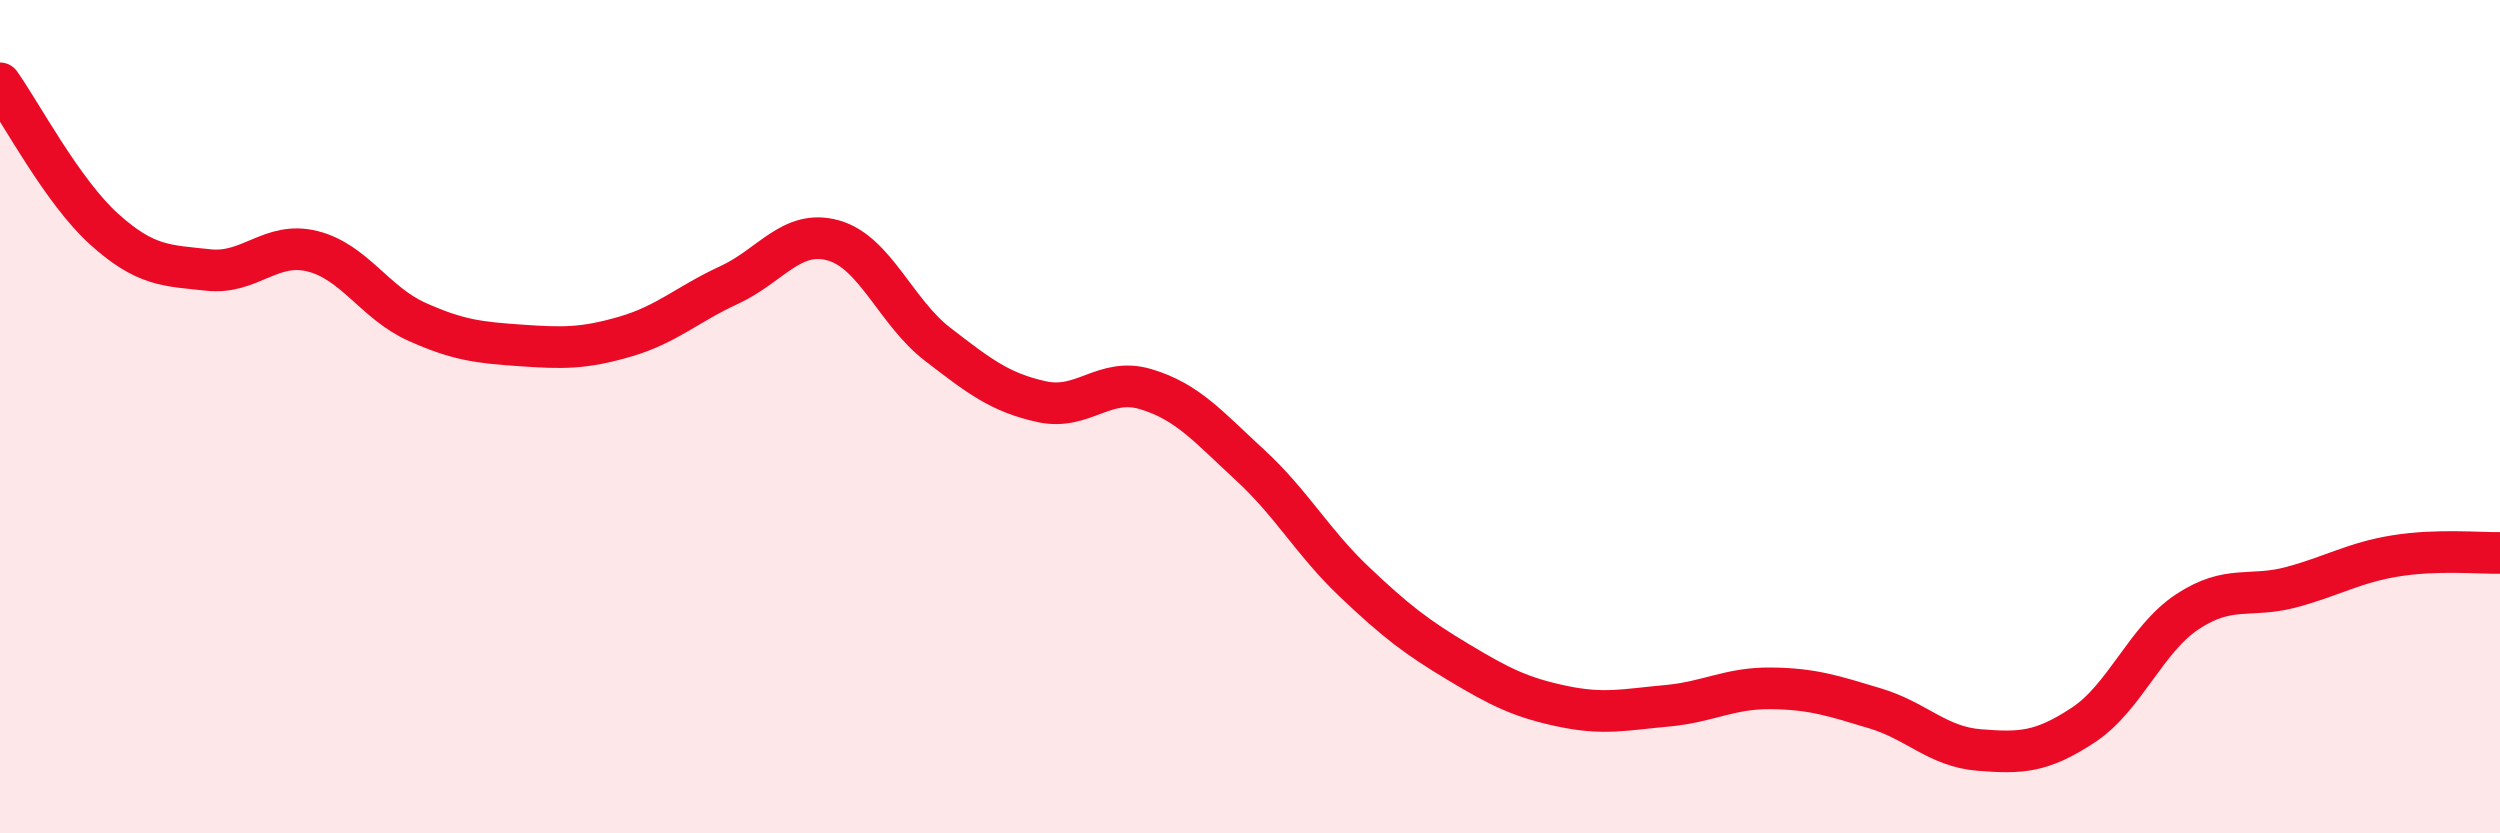 
    <svg width="60" height="20" viewBox="0 0 60 20" xmlns="http://www.w3.org/2000/svg">
      <path
        d="M 0,2 C 0.5,2.7 1.5,4.6 2.5,5.5 C 3.5,6.4 4,6.37 5,6.48 C 6,6.59 6.5,5.78 7.5,6.03 C 8.5,6.28 9,7.27 10,7.72 C 11,8.17 11.5,8.22 12.5,8.29 C 13.5,8.36 14,8.37 15,8.08 C 16,7.79 16.5,7.3 17.5,6.84 C 18.5,6.38 19,5.49 20,5.77 C 21,6.05 21.5,7.49 22.5,8.26 C 23.5,9.03 24,9.42 25,9.64 C 26,9.86 26.5,9.04 27.5,9.34 C 28.5,9.64 29,10.24 30,11.16 C 31,12.08 31.5,13.01 32.5,13.96 C 33.5,14.91 34,15.29 35,15.89 C 36,16.49 36.5,16.74 37.5,16.95 C 38.5,17.16 39,17.03 40,16.94 C 41,16.85 41.5,16.51 42.5,16.52 C 43.5,16.53 44,16.7 45,17 C 46,17.3 46.5,17.92 47.5,18 C 48.5,18.08 49,18.06 50,17.4 C 51,16.74 51.5,15.34 52.5,14.68 C 53.5,14.02 54,14.36 55,14.09 C 56,13.82 56.5,13.5 57.5,13.34 C 58.5,13.18 59.5,13.28 60,13.27L60 20L0 20Z"
        fill="#EB0A25"
        opacity="0.1"
        stroke-linecap="round"
        stroke-linejoin="round"
      />
      <path
        d="M 0,2 C 0.5,2.7 1.5,4.6 2.5,5.5 C 3.5,6.4 4,6.37 5,6.48 C 6,6.59 6.5,5.78 7.5,6.03 C 8.5,6.28 9,7.27 10,7.72 C 11,8.17 11.5,8.22 12.5,8.29 C 13.5,8.36 14,8.37 15,8.08 C 16,7.79 16.5,7.3 17.5,6.84 C 18.5,6.38 19,5.49 20,5.77 C 21,6.05 21.5,7.49 22.5,8.26 C 23.5,9.03 24,9.42 25,9.64 C 26,9.86 26.5,9.04 27.5,9.34 C 28.5,9.64 29,10.24 30,11.16 C 31,12.08 31.5,13.01 32.5,13.96 C 33.5,14.91 34,15.29 35,15.89 C 36,16.49 36.5,16.74 37.5,16.95 C 38.5,17.16 39,17.03 40,16.94 C 41,16.85 41.5,16.51 42.5,16.52 C 43.5,16.53 44,16.7 45,17 C 46,17.3 46.5,17.92 47.5,18 C 48.5,18.08 49,18.06 50,17.4 C 51,16.74 51.5,15.34 52.5,14.68 C 53.5,14.02 54,14.36 55,14.09 C 56,13.82 56.5,13.5 57.5,13.34 C 58.5,13.18 59.5,13.28 60,13.27"
        stroke="#EB0A25"
        stroke-width="1"
        fill="none"
        stroke-linecap="round"
        stroke-linejoin="round"
      />
    </svg>
  